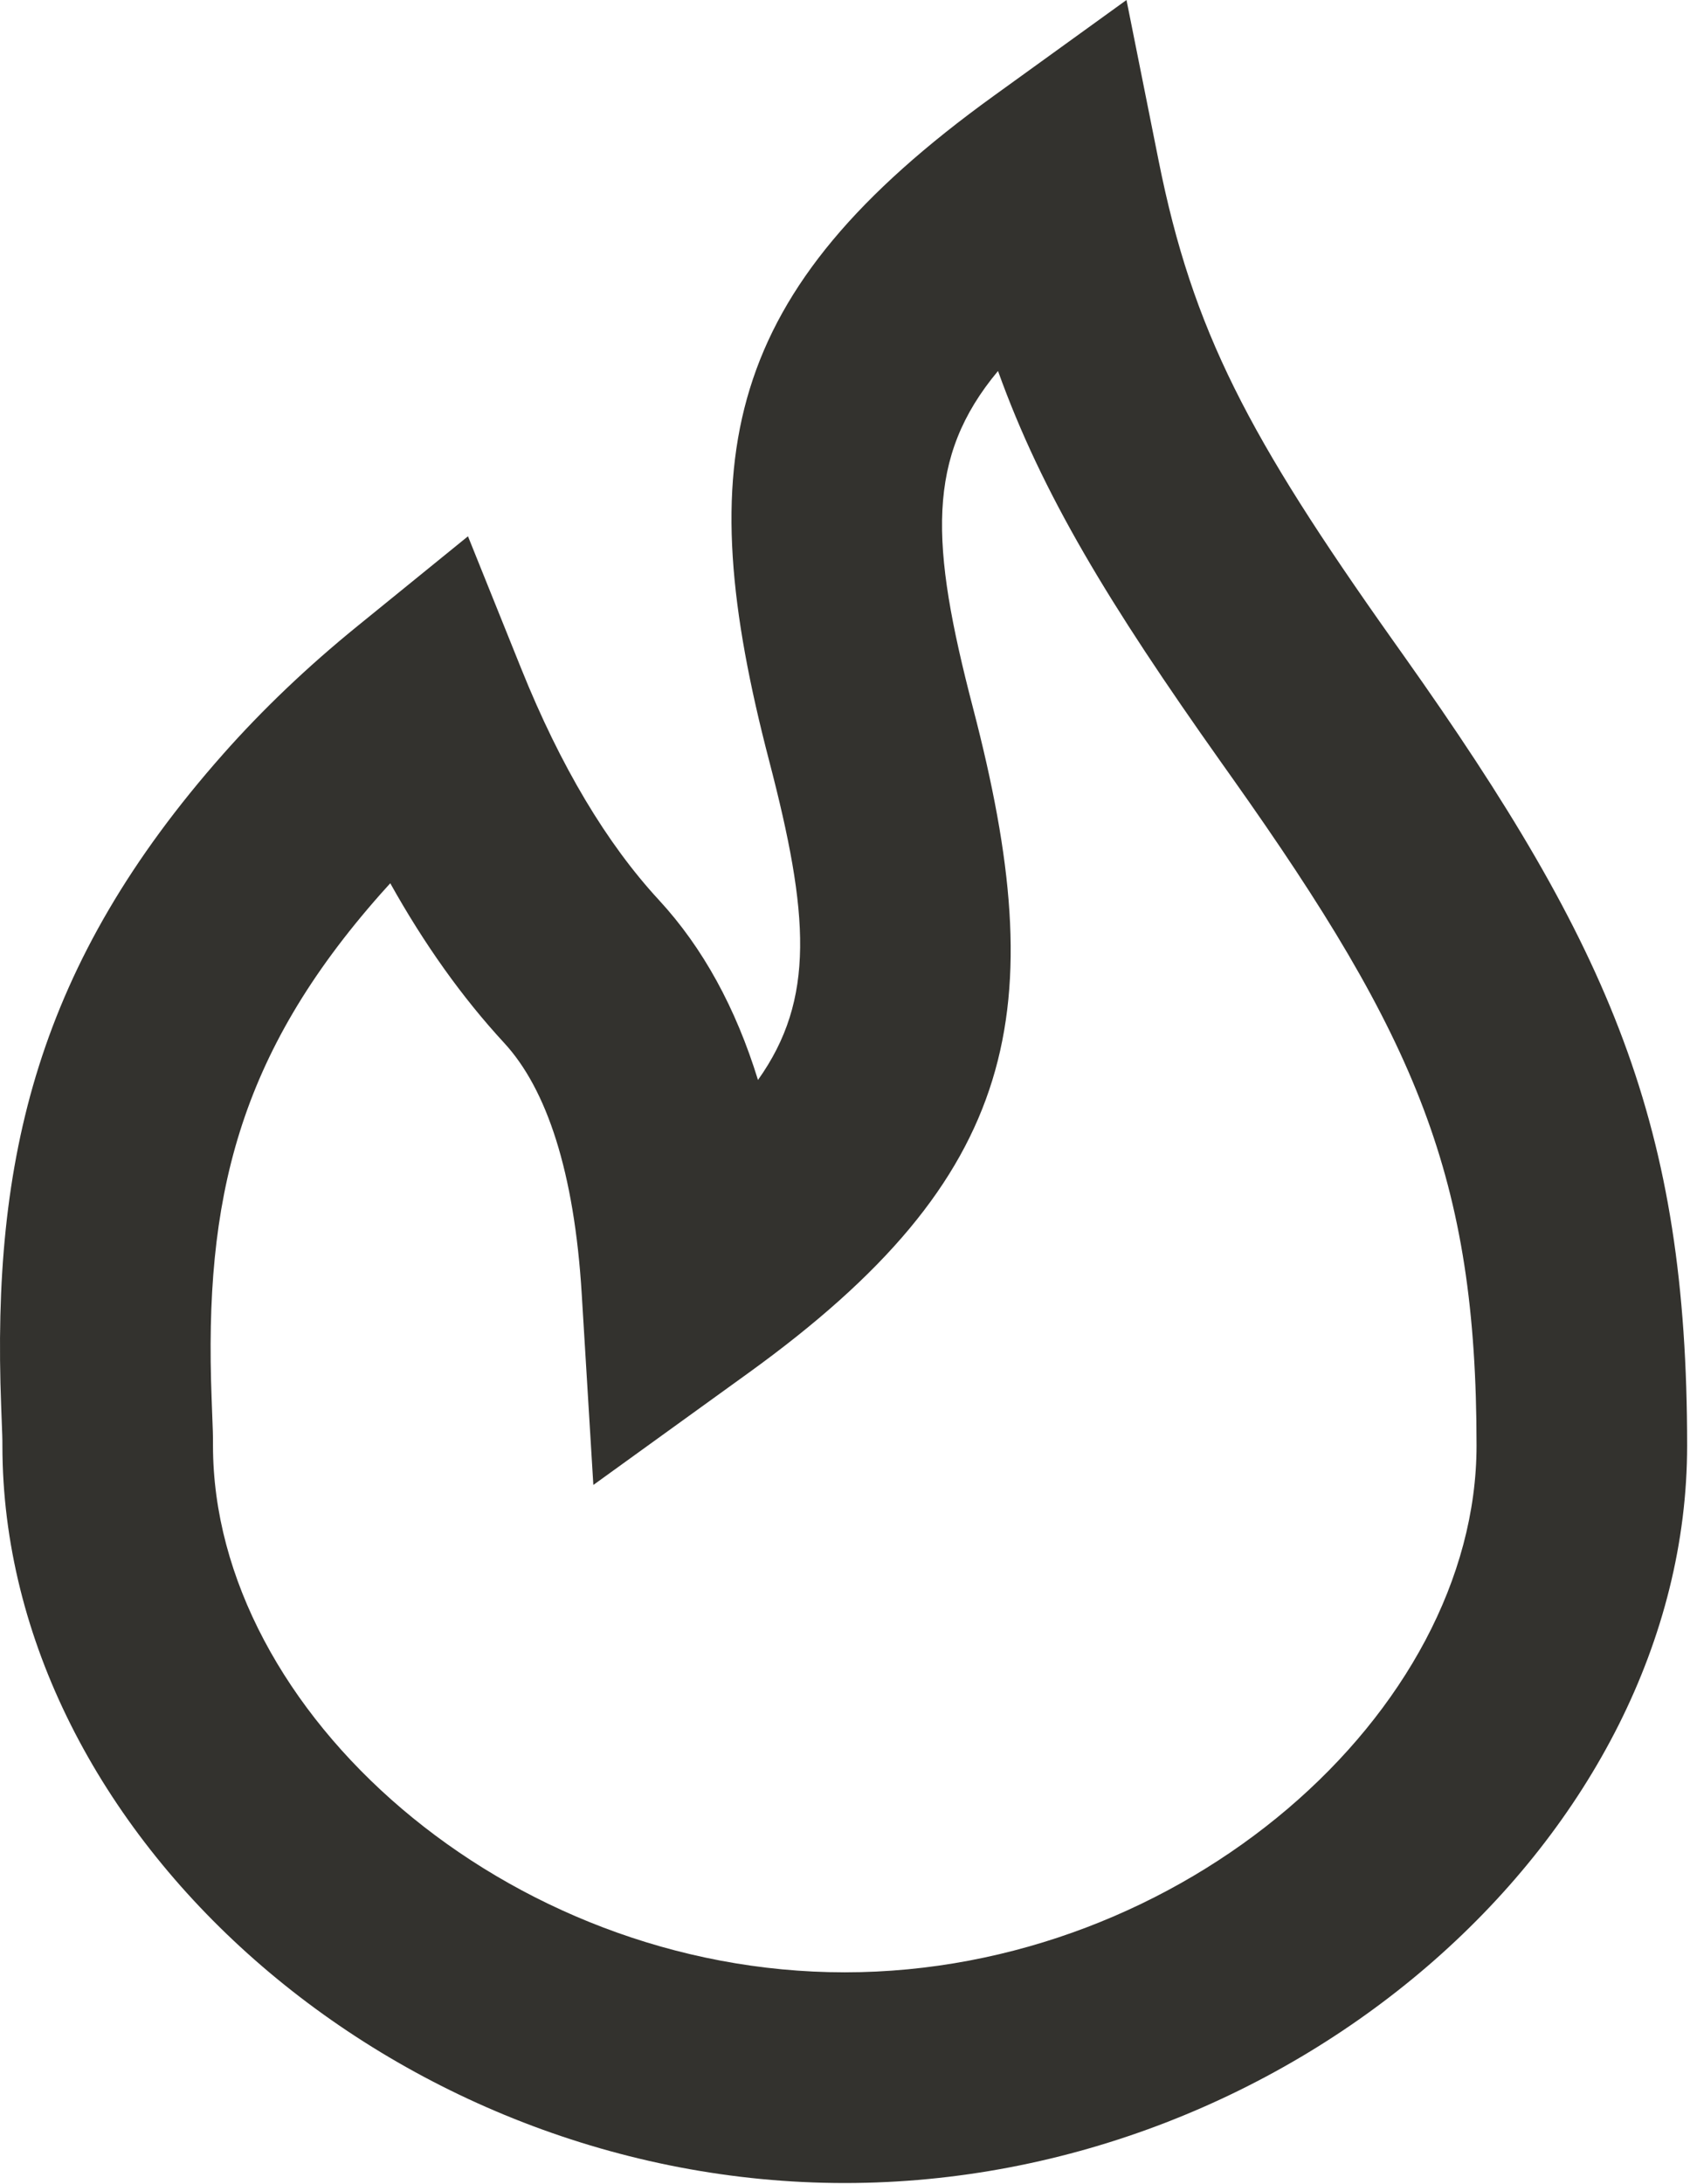 <svg width="535" height="691" viewBox="0 0 535 691" fill="none" xmlns="http://www.w3.org/2000/svg">
<path fill-rule="evenodd" clip-rule="evenodd" d="M239.953 341.697C258.168 316.132 256.135 289.208 243.505 240.776C218.526 144.992 228.472 92.493 314.584 30.337L356.613 0L366.779 50.828C377.582 104.845 395.324 138.255 440.879 202.52C442.689 205.072 442.689 205.072 444.507 207.636C510.125 300.212 534.093 356.019 534.093 457.365C534.093 580.31 409.805 690.698 267.426 690.698C125.04 690.698 0.76 580.325 0.76 457.365C0.76 455.067 0.762 455.136 0.372 444.98C-2.639 366.425 11.886 304.944 70.662 238.56C83.08 224.535 97.196 211.054 113.08 198.155L148.147 169.68L165.015 211.584C177.479 242.547 192.083 266.887 208.58 284.749C222.552 299.877 232.918 318.901 239.953 341.697ZM120.576 282.754C75.33 333.856 64.573 379.385 66.99 442.426C67.44 454.162 67.426 453.749 67.426 457.365C67.426 541.628 160.213 624.032 267.426 624.032C374.631 624.032 467.426 541.614 467.426 457.365C467.426 372.639 448.484 328.533 390.117 246.188C388.309 243.638 388.309 243.638 386.491 241.073C351.044 191.069 329.916 156.285 315.937 117.382C293.109 144.738 294.451 171.945 308.014 223.954C332.993 319.738 323.047 372.237 236.935 434.393L187.835 469.833L184.155 409.391C181.803 370.773 173.062 344.55 159.606 329.981C146.312 315.588 134.308 298.736 123.545 279.458C122.541 280.554 121.551 281.652 120.576 282.754Z" fill="#33322E"/>
</svg>
